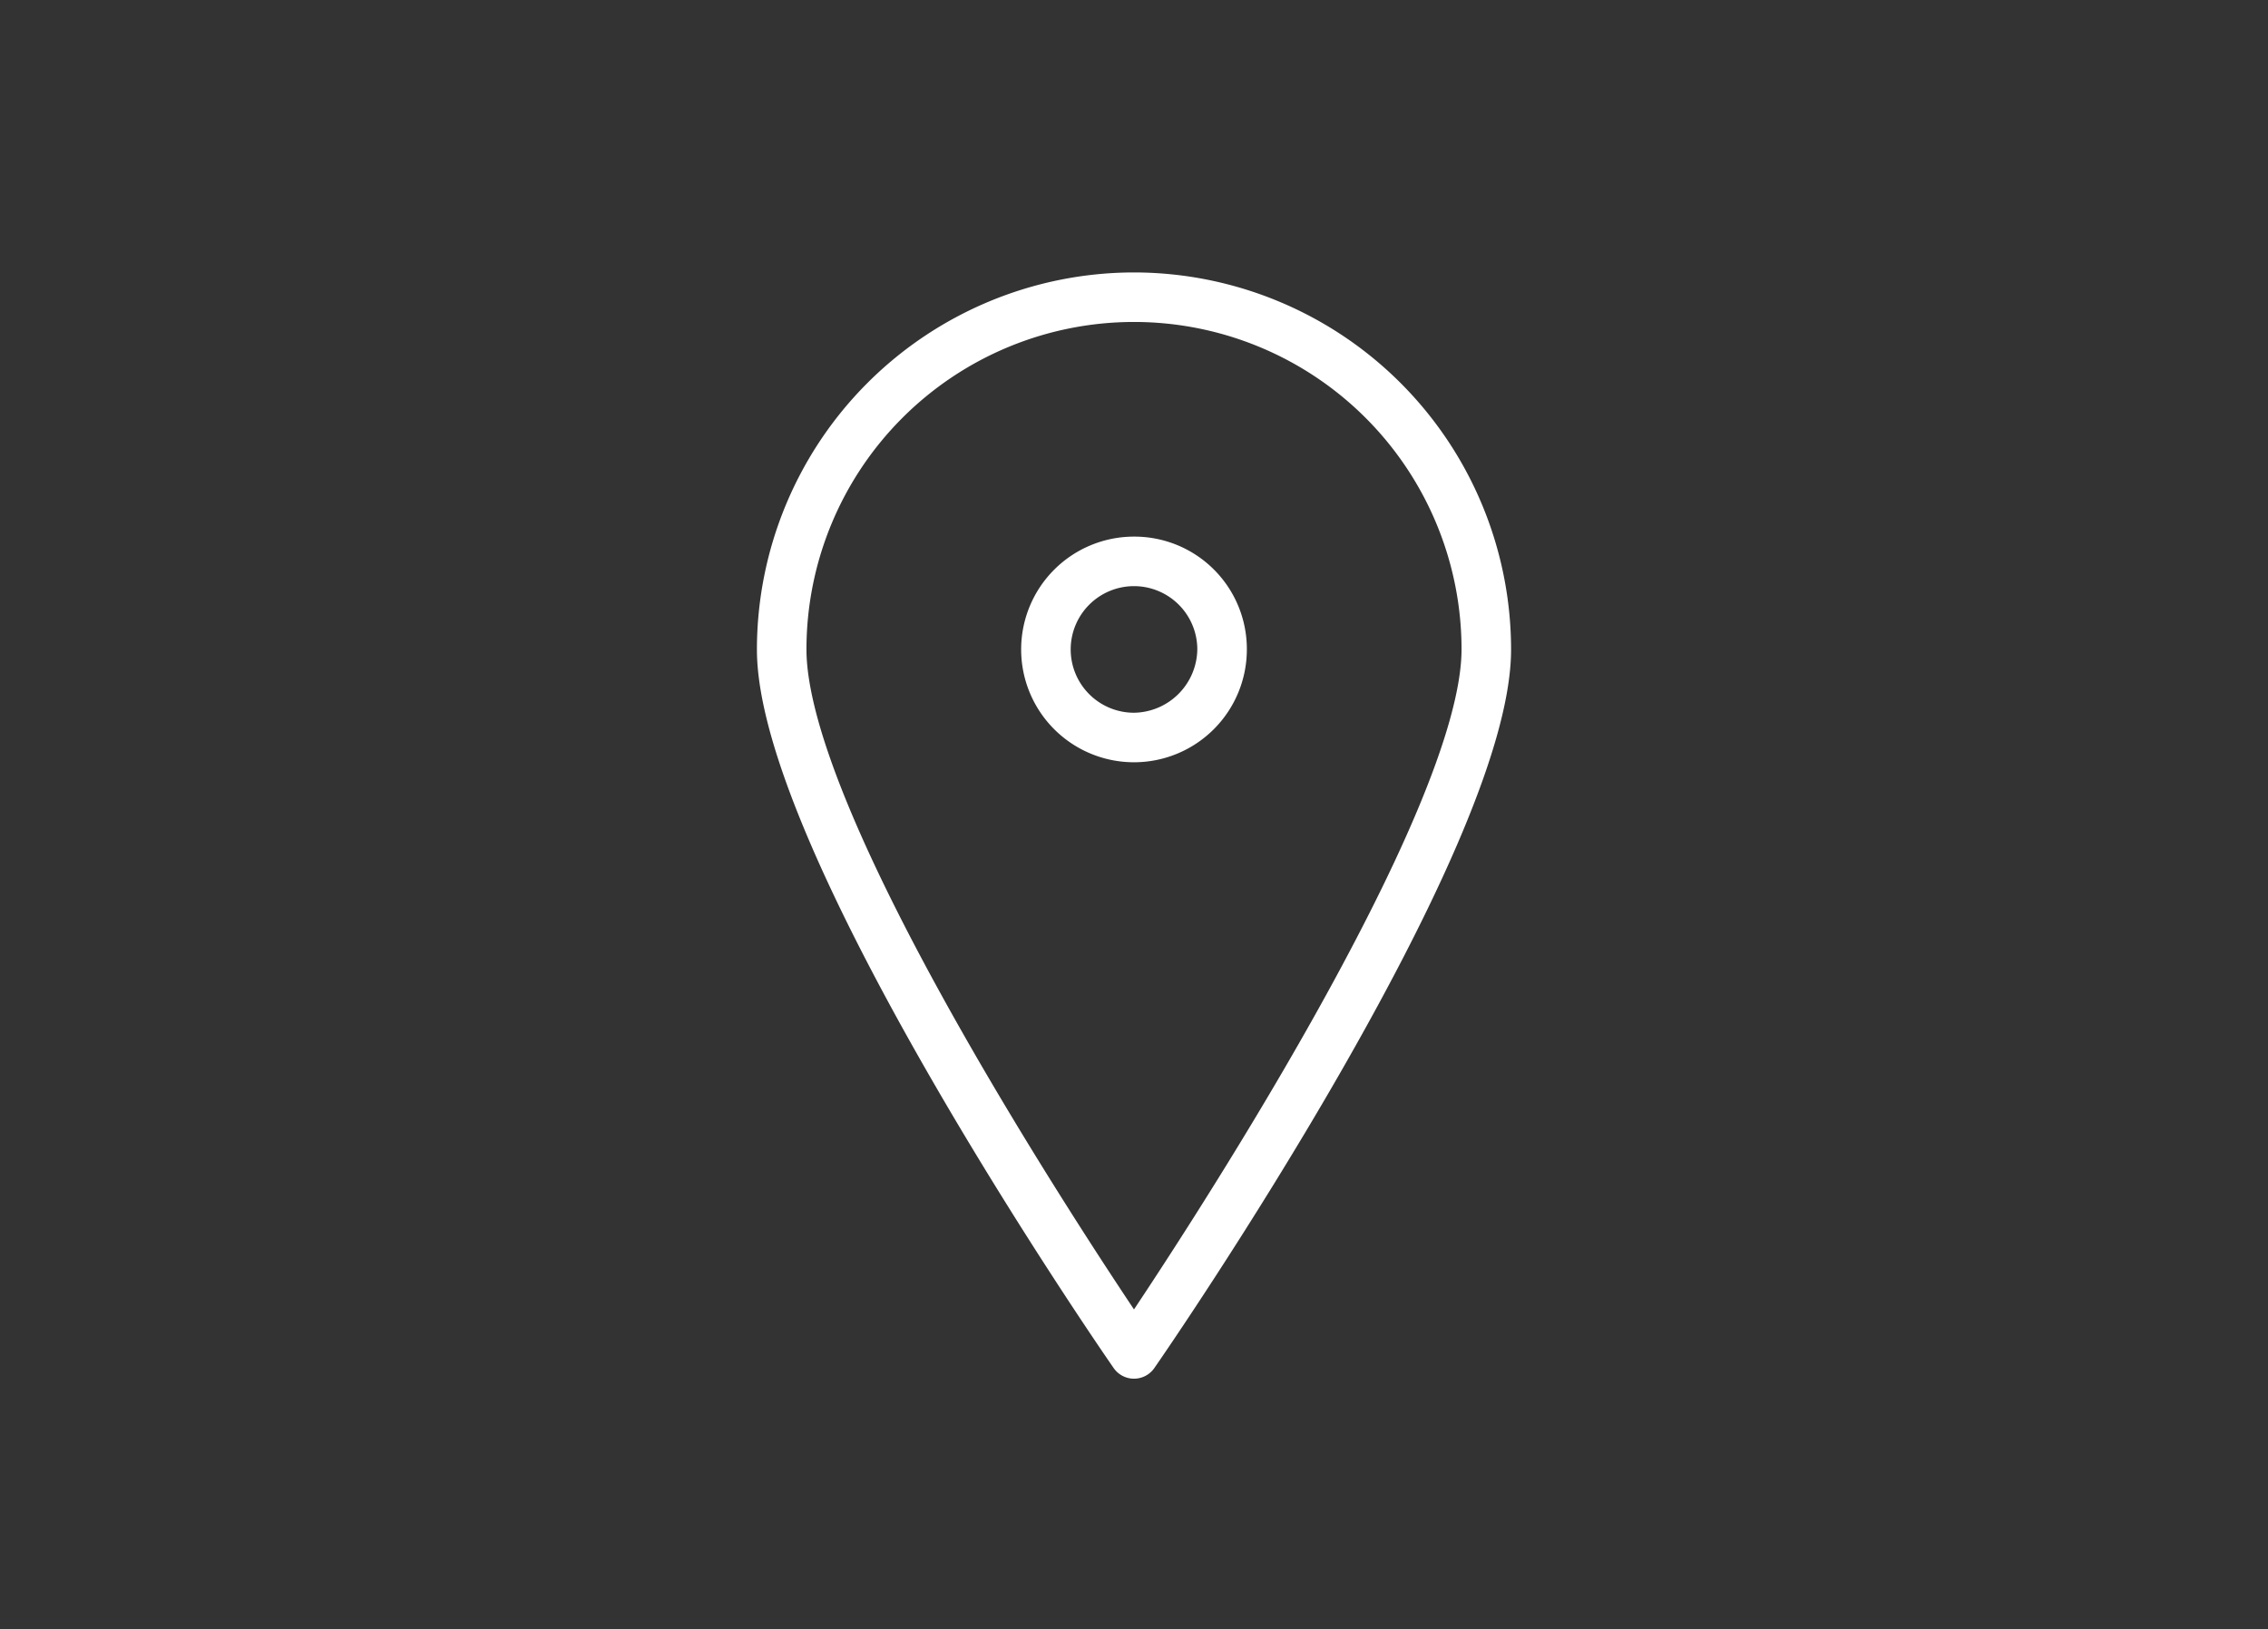 <svg xmlns="http://www.w3.org/2000/svg" width="103" height="74" viewBox="0 0 103 74">
  <rect x="0" y="0" width="103" height="74" fill="#333333" stroke="none"/>
  <g id="ico-05" transform="translate(-680 -1858)">
    <g id="Grupo_83" data-name="Grupo 83" transform="translate(660.8 1256.9)">
      <path id="Trazado_73" data-name="Trazado 73" d="M70.7,614.1a16.516,16.516,0,0,0-16.5,16.5c0,8.9,15.4,31.3,16.1,32.3a.5.5,0,0,0,.8,0c.7-1,16.1-23.4,16.1-32.3A16.516,16.516,0,0,0,70.7,614.1Zm0,47.6c-2.5-3.7-15.5-23.3-15.5-31.1a15.5,15.5,0,1,1,31,0C86.2,638.3,73.2,658,70.7,661.7Z" fill="#fff" stroke="#fff" stroke-linecap="round" stroke-linejoin="round" stroke-width="1.25"/>
      <path id="Trazado_74" data-name="Trazado 74" d="M70.7,626.1a4.5,4.5,0,1,0,4.5,4.5A4.481,4.481,0,0,0,70.7,626.1Zm0,8a3.5,3.5,0,1,1,3.5-3.5A3.543,3.543,0,0,1,70.7,634.1Z" fill="#fff" stroke="#fff" stroke-linecap="round" stroke-linejoin="round" stroke-width="1.25"/>
    </g>
    <rect id="Rectángulo_74" data-name="Rectángulo 74" width="103" height="74" transform="translate(680 1858)" fill="#fff" opacity="0"/>
  </g>
</svg>
